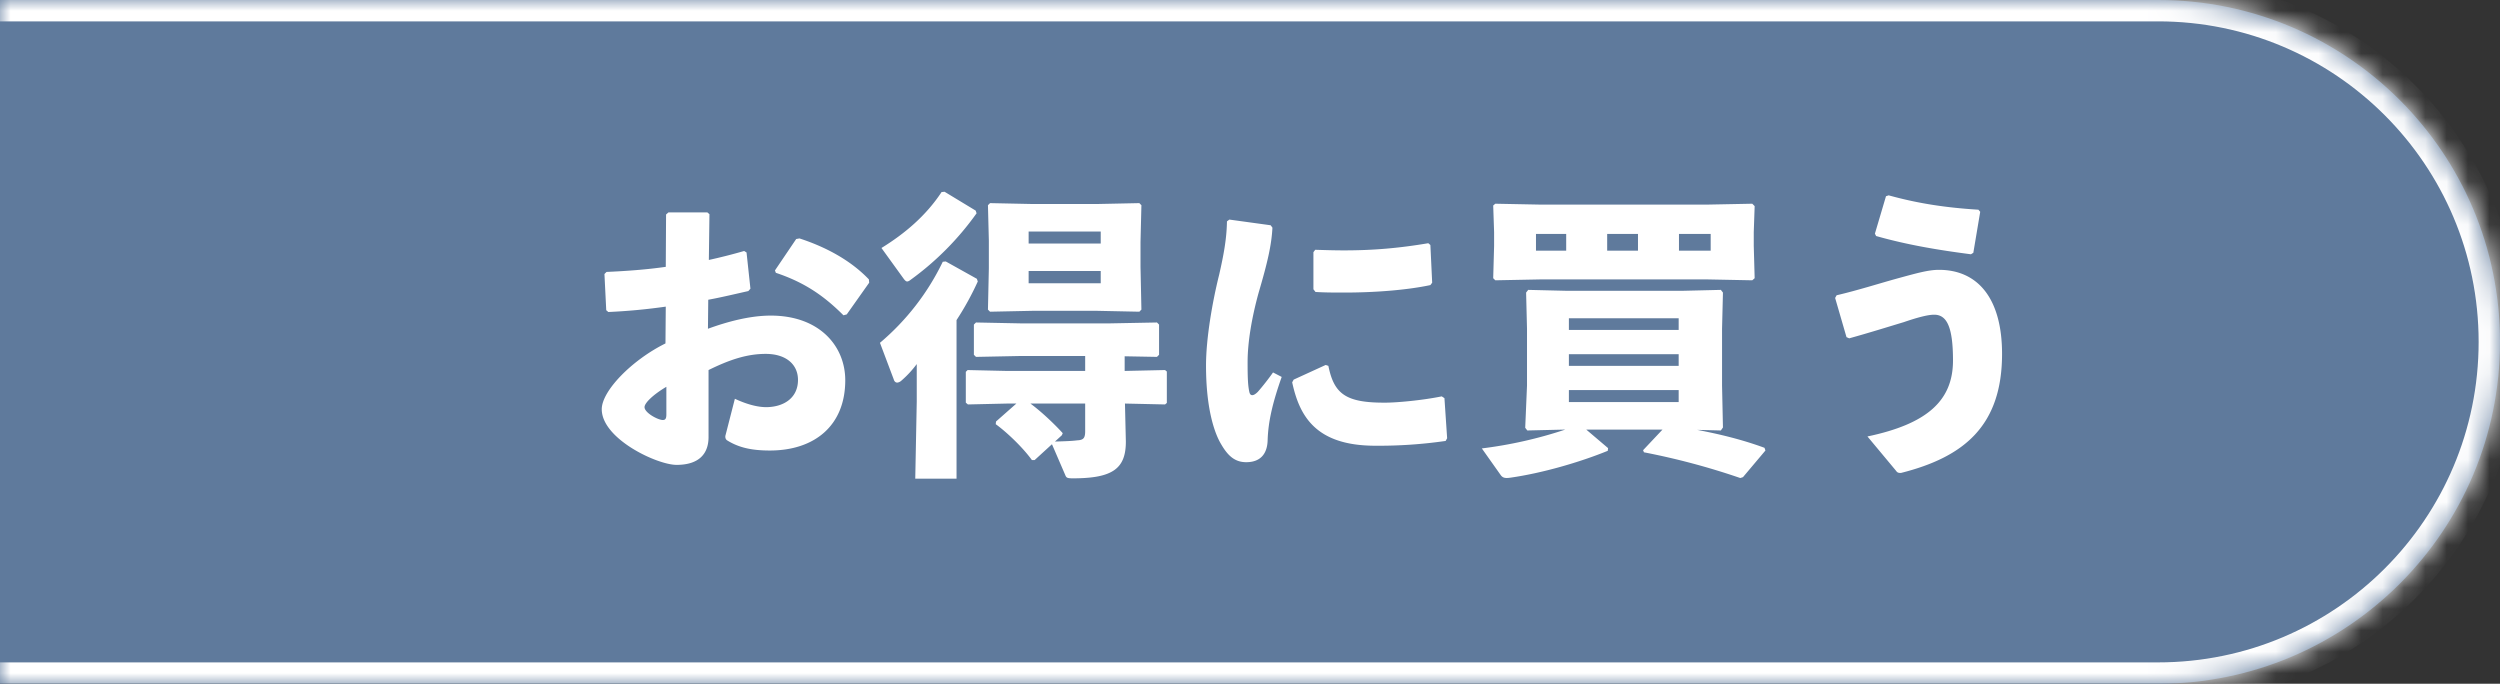 <svg xmlns="http://www.w3.org/2000/svg" fill="none" viewBox="0 0 117 32"><rect x="0" y="0" width="117" height="32" fill="#333333" stroke="none"/><mask id="a" fill="#fff"><path d="M-3 0h104c8.837 0 16 7.163 16 16s-7.163 16-16 16H-3V0Z"/></mask><path fill="#5F7A9C" d="M-3 0h104c8.837 0 16 7.163 16 16s-7.163 16-16 16H-3V0Z"/><path fill="#fff" d="M-3-1h104c9.389 0 17 7.611 17 17h-2c0-8.284-6.716-15-15-15H-3v-2Zm121 17c0 9.389-7.611 17-17 17H-3v-2h104c8.284 0 15-6.716 15-15h2ZM-3 32V0v32ZM101-1c9.389 0 17 7.611 17 17s-7.611 17-17 17v-2c8.284 0 15-6.716 15-15 0-8.284-6.716-15-15-15v-2Z" mask="url(#a)"/><path fill="#fff" d="m31.144 16.072.014-1.722c-.882.126-1.764.21-2.688.252l-.098-.084-.084-1.694.098-.098c.966-.042 1.89-.112 2.772-.238l.014-2.45.112-.098h1.82l.098.084-.028 2.142a25.838 25.838 0 0 0 1.652-.42l.112.07.182 1.694-.098.112c-.63.14-1.26.294-1.876.406l-.014 1.358c.882-.322 1.946-.616 2.94-.616 2.296 0 3.486 1.442 3.486 3.024 0 2.142-1.456 3.29-3.528 3.29-.826 0-1.442-.126-2.002-.476-.084-.056-.098-.168-.07-.252l.434-1.694c.476.224 1.036.406 1.526.392.812-.028 1.428-.462 1.428-1.274 0-.714-.546-1.218-1.512-1.218-.868 0-1.68.266-2.674.756v3.136c0 .77-.434 1.302-1.498 1.302-.91 0-3.5-1.218-3.5-2.604 0-.854 1.4-2.296 2.982-3.08Zm.042 3.318v-1.288c-.616.364-1.022.756-1.022.952 0 .266.63.602.854.602.126 0 .168-.07.168-.266Zm5.124-6.622-.042-.112.994-1.47.154-.028c1.204.392 2.38 1.008 3.248 1.918l.014.154-1.05 1.484-.154.042c-.91-.91-1.82-1.54-3.164-1.988Zm15.008 1.778h-2.982l-2.002.042-.098-.098.042-1.932v-1.302l-.042-1.652.098-.098 2.002.042h2.982l2.002-.042.098.098-.042 1.722v1.162l.042 2.002-.098.098-2.002-.042Zm.196-1.862H48.14v.574h3.374v-.574Zm0-1.288v-.56H48.14v.56h3.374Zm-3.948 7.49h-.434l-1.834.042-.098-.084v-1.442l.084-.084 1.848.042h3.654v-.7h-3.024l-2.086.042-.098-.098V15.19l.098-.098 2.086.042h4.186l2.198-.042.098.098v1.414l-.098.098-1.512-.028v.686l1.89-.042.084.07v1.47l-.084.07-1.876-.042.042 1.778c0 1.26-.602 1.722-2.478 1.722-.28 0-.308-.028-.364-.168l-.616-1.428-.812.742h-.126c-.434-.602-1.19-1.316-1.694-1.68l.014-.126.952-.84Zm3.22 0h-2.562c.49.364 1.064.896 1.512 1.386l-.042.098-.322.294c.532-.014.826-.028 1.036-.056.294-.014.378-.098.378-.434v-1.288Zm-6.02-3.906v7.42h-1.932l.07-3.612v-1.75a4.836 4.836 0 0 1-.728.784.339.339 0 0 1-.182.084c-.084 0-.14-.056-.168-.154l-.644-1.708a11.48 11.48 0 0 0 2.94-3.794l.14-.014 1.456.812.042.126a13.41 13.41 0 0 1-.994 1.806Zm-.7-5.992.14-.014 1.456.882.042.126a13.523 13.523 0 0 1-3.08 3.108c-.07.056-.126.084-.168.084-.056 0-.112-.056-.182-.154l-1.022-1.414c1.092-.672 2.086-1.512 2.814-2.618Zm17.402 2.814.084-.112c.462.014.91.028 1.344.028 1.33 0 2.548-.098 3.948-.336l.098.084.084 1.764-.084.112c-1.05.224-2.52.35-4.046.35-.448 0-.882 0-1.33-.028l-.098-.126v-1.736Zm6.258 8.708-.07.126a21.8 21.8 0 0 1-3.29.224c-2.814 0-3.556-1.414-3.892-2.968l.07-.126 1.498-.686.126.042c.266 1.316.812 1.736 2.688 1.722.462 0 1.652-.098 2.618-.294l.126.084.126 1.876ZM57.422 10.36l.112-.084 1.932.266.084.112c-.042.812-.224 1.61-.644 3.038-.322 1.162-.518 2.324-.518 3.248 0 .742.014 1.106.084 1.414.042.182.182.196.392-.014.224-.252.518-.63.714-.91l.406.21c-.42 1.19-.63 2.072-.658 2.954-.014.63-.322 1.022-.966 1.036-.56.014-.896-.294-1.218-.854-.308-.518-.7-1.652-.7-3.668 0-1.26.294-2.968.616-4.256.21-.924.35-1.666.364-2.492Zm22.456-.784 2.128-.042.112.112-.042 1.218v.644l.042 1.512-.112.098-2.128-.042h-7.756l-2.142.042-.098-.098.042-1.512v-.644l-.042-1.246.098-.084 2.142.042h7.756Zm-1.302 2.156h1.484v-.784h-1.484v.784Zm-1.918 0v-.784h-1.442v.784h1.442Zm-3.36-.784h-1.414v.784h1.414v-.784Zm7.238 9.198-1.106-.028c1.022.196 2.086.448 3.15.84l.042.126-1.05 1.246-.126.042a33.432 33.432 0 0 0-4.508-1.204l-.042-.098.91-.966h-3.57l1.022.868-.014.126c-1.302.532-3.08 1.05-4.578 1.26-.21.028-.336.014-.434-.126l-.882-1.246a20.147 20.147 0 0 0 3.906-.882l-1.778.042-.098-.126.084-1.974v-2.66l-.042-1.694.098-.126 1.75.042h5.516l1.75-.042.098.126-.042 1.694v2.66l.042 1.96-.098.14Zm-7.112-1.89v.56h5.138v-.56h-5.138Zm0-1.134h5.138v-.546h-5.138v.546Zm0-1.68h5.138v-.546h-5.138v.546Zm14.378-4.396-.056-.112.518-1.75.126-.042c1.316.364 2.604.574 4.2.672l.084.098-.322 1.918-.112.07c-1.512-.196-2.954-.434-4.438-.854Zm-1.26 4.788-.126-.056-.532-1.834.07-.126c.966-.224 2.016-.56 2.884-.798.826-.224 1.4-.392 1.904-.392 1.792 0 2.954 1.302 2.954 3.934 0 3.374-1.792 4.83-4.732 5.572-.126 0-.168-.014-.238-.112l-1.33-1.596c2.8-.588 4.004-1.68 4.004-3.556 0-1.582-.294-2.142-.882-2.142-.308 0-.812.14-1.428.35-.742.224-1.638.504-2.548.756Z"/></svg>